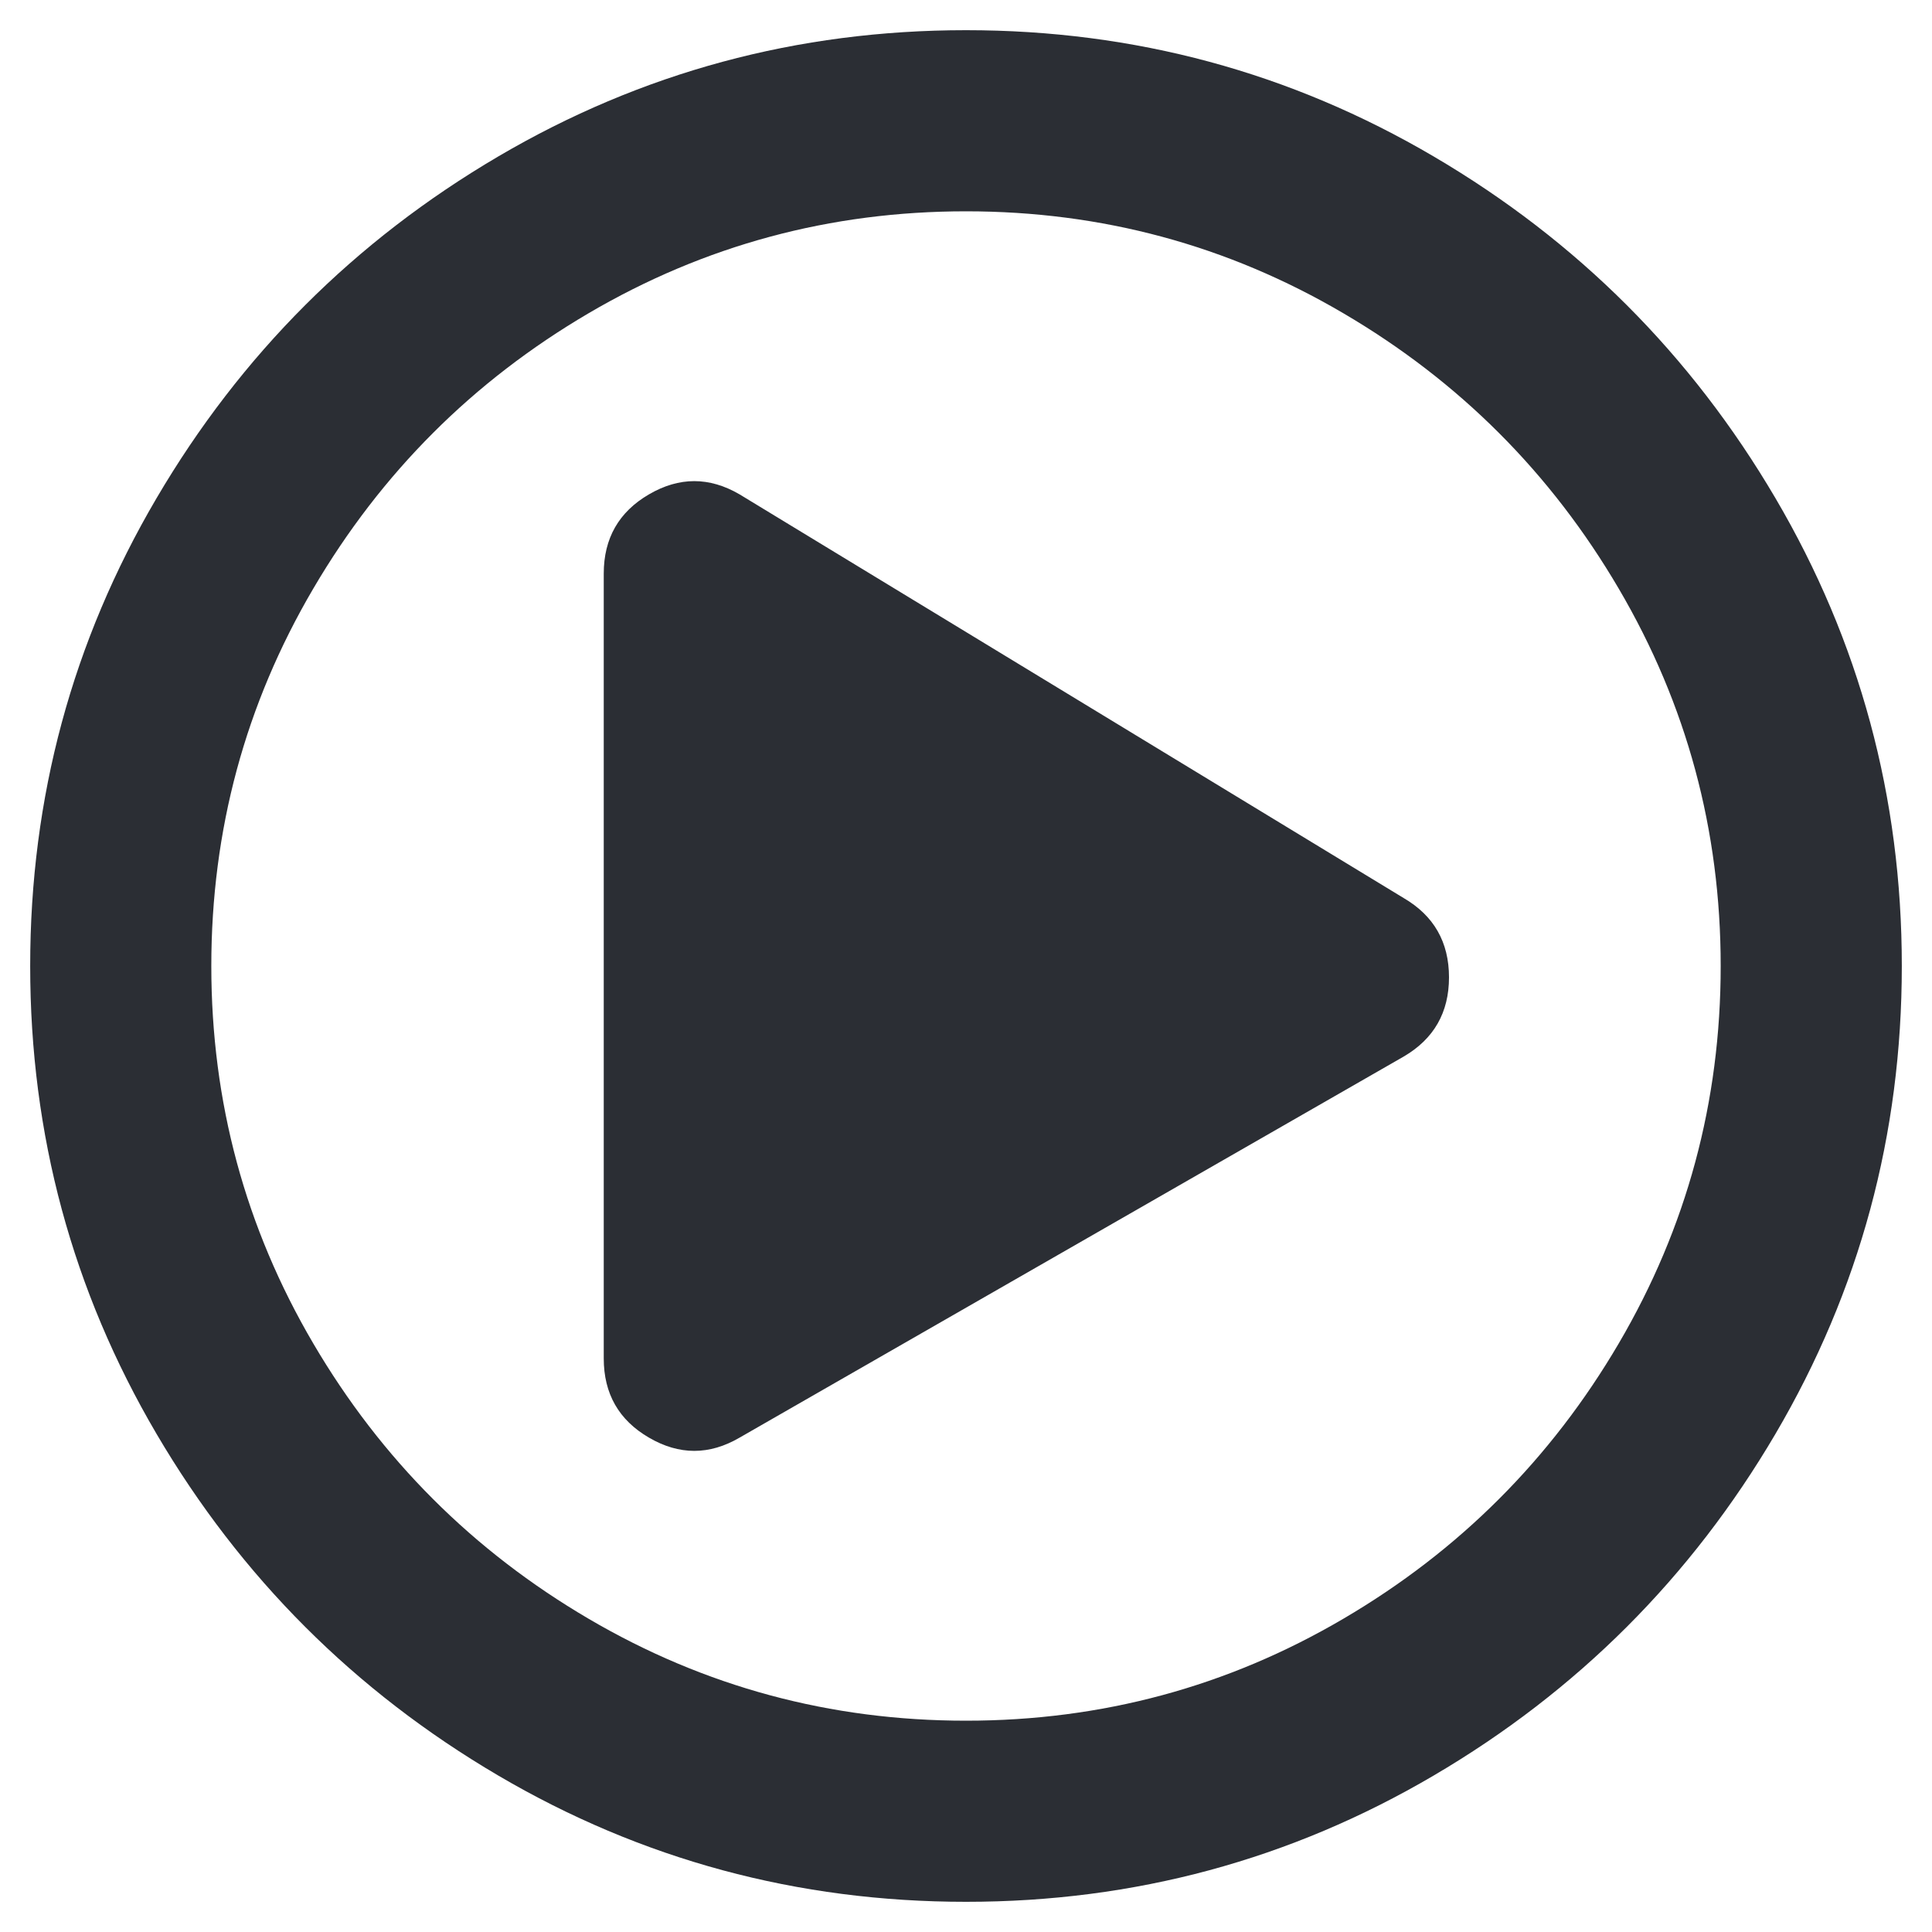 <?xml version="1.0" encoding="UTF-8"?>
<svg width="24px" height="24px" viewBox="0 0 24 24" version="1.1" xmlns="http://www.w3.org/2000/svg" xmlns:xlink="http://www.w3.org/1999/xlink">
    <title>F3846223-5329-4A63-9E0B-6173A1A82CD2</title>
    <g id="Worship" stroke="none" stroke-width="1" fill="none" fill-rule="evenodd">
        <g id="Worship---Sermons-Large" transform="translate(-1049, -602)" fill="#2B2E34" fill-rule="nonzero">
            <g id="livestreaming-copy" transform="translate(1049, 598)">
                <path d="M12,27.625 C14.094,27.625 16.031,27.102 17.812,26.055 C19.594,25.008 21.008,23.594 22.055,21.813 C23.102,20.031 23.625,18.094 23.625,16 C23.625,13.906 23.102,11.969 22.055,10.188 C21.008,8.406 19.594,6.992 17.812,5.945 C16.031,4.898 14.094,4.375 12,4.375 C9.906,4.375 7.969,4.898 6.187,5.945 C4.406,6.992 2.992,8.406 1.945,10.188 C0.898,11.969 0.375,13.906 0.375,16 C0.375,18.094 0.898,20.031 1.945,21.813 C2.992,23.594 4.406,25.008 6.187,26.055 C7.969,27.102 9.906,27.625 12,27.625 Z M12,25.375 C10.312,25.375 8.75,24.953 7.312,24.109 C5.875,23.266 4.734,22.125 3.891,20.688 C3.047,19.25 2.625,17.688 2.625,16 C2.625,14.313 3.047,12.75 3.891,11.313 C4.734,9.875 5.875,8.734 7.312,7.891 C8.75,7.047 10.312,6.625 12,6.625 C13.687,6.625 15.25,7.047 16.687,7.891 C18.125,8.734 19.266,9.875 20.109,11.313 C20.953,12.75 21.375,14.313 21.375,16 C21.375,17.688 20.953,19.25 20.109,20.688 C19.266,22.125 18.125,23.266 16.687,24.109 C15.25,24.953 13.687,25.375 12,25.375 Z M8.062,21.859 C8.437,22.078 8.812,22.078 9.187,21.859 L9.187,21.859 L17.437,17.125 C17.812,16.906 18,16.578 18,16.141 C18,15.703 17.812,15.375 17.437,15.156 L17.437,15.156 L9.187,10.141 C8.812,9.922 8.437,9.922 8.062,10.141 C7.687,10.359 7.5,10.688 7.5,11.125 L7.5,11.125 L7.5,20.875 C7.5,21.313 7.687,21.641 8.062,21.859 Z" id="play-icon"></path>
            </g>
        </g>
    </g>
</svg>